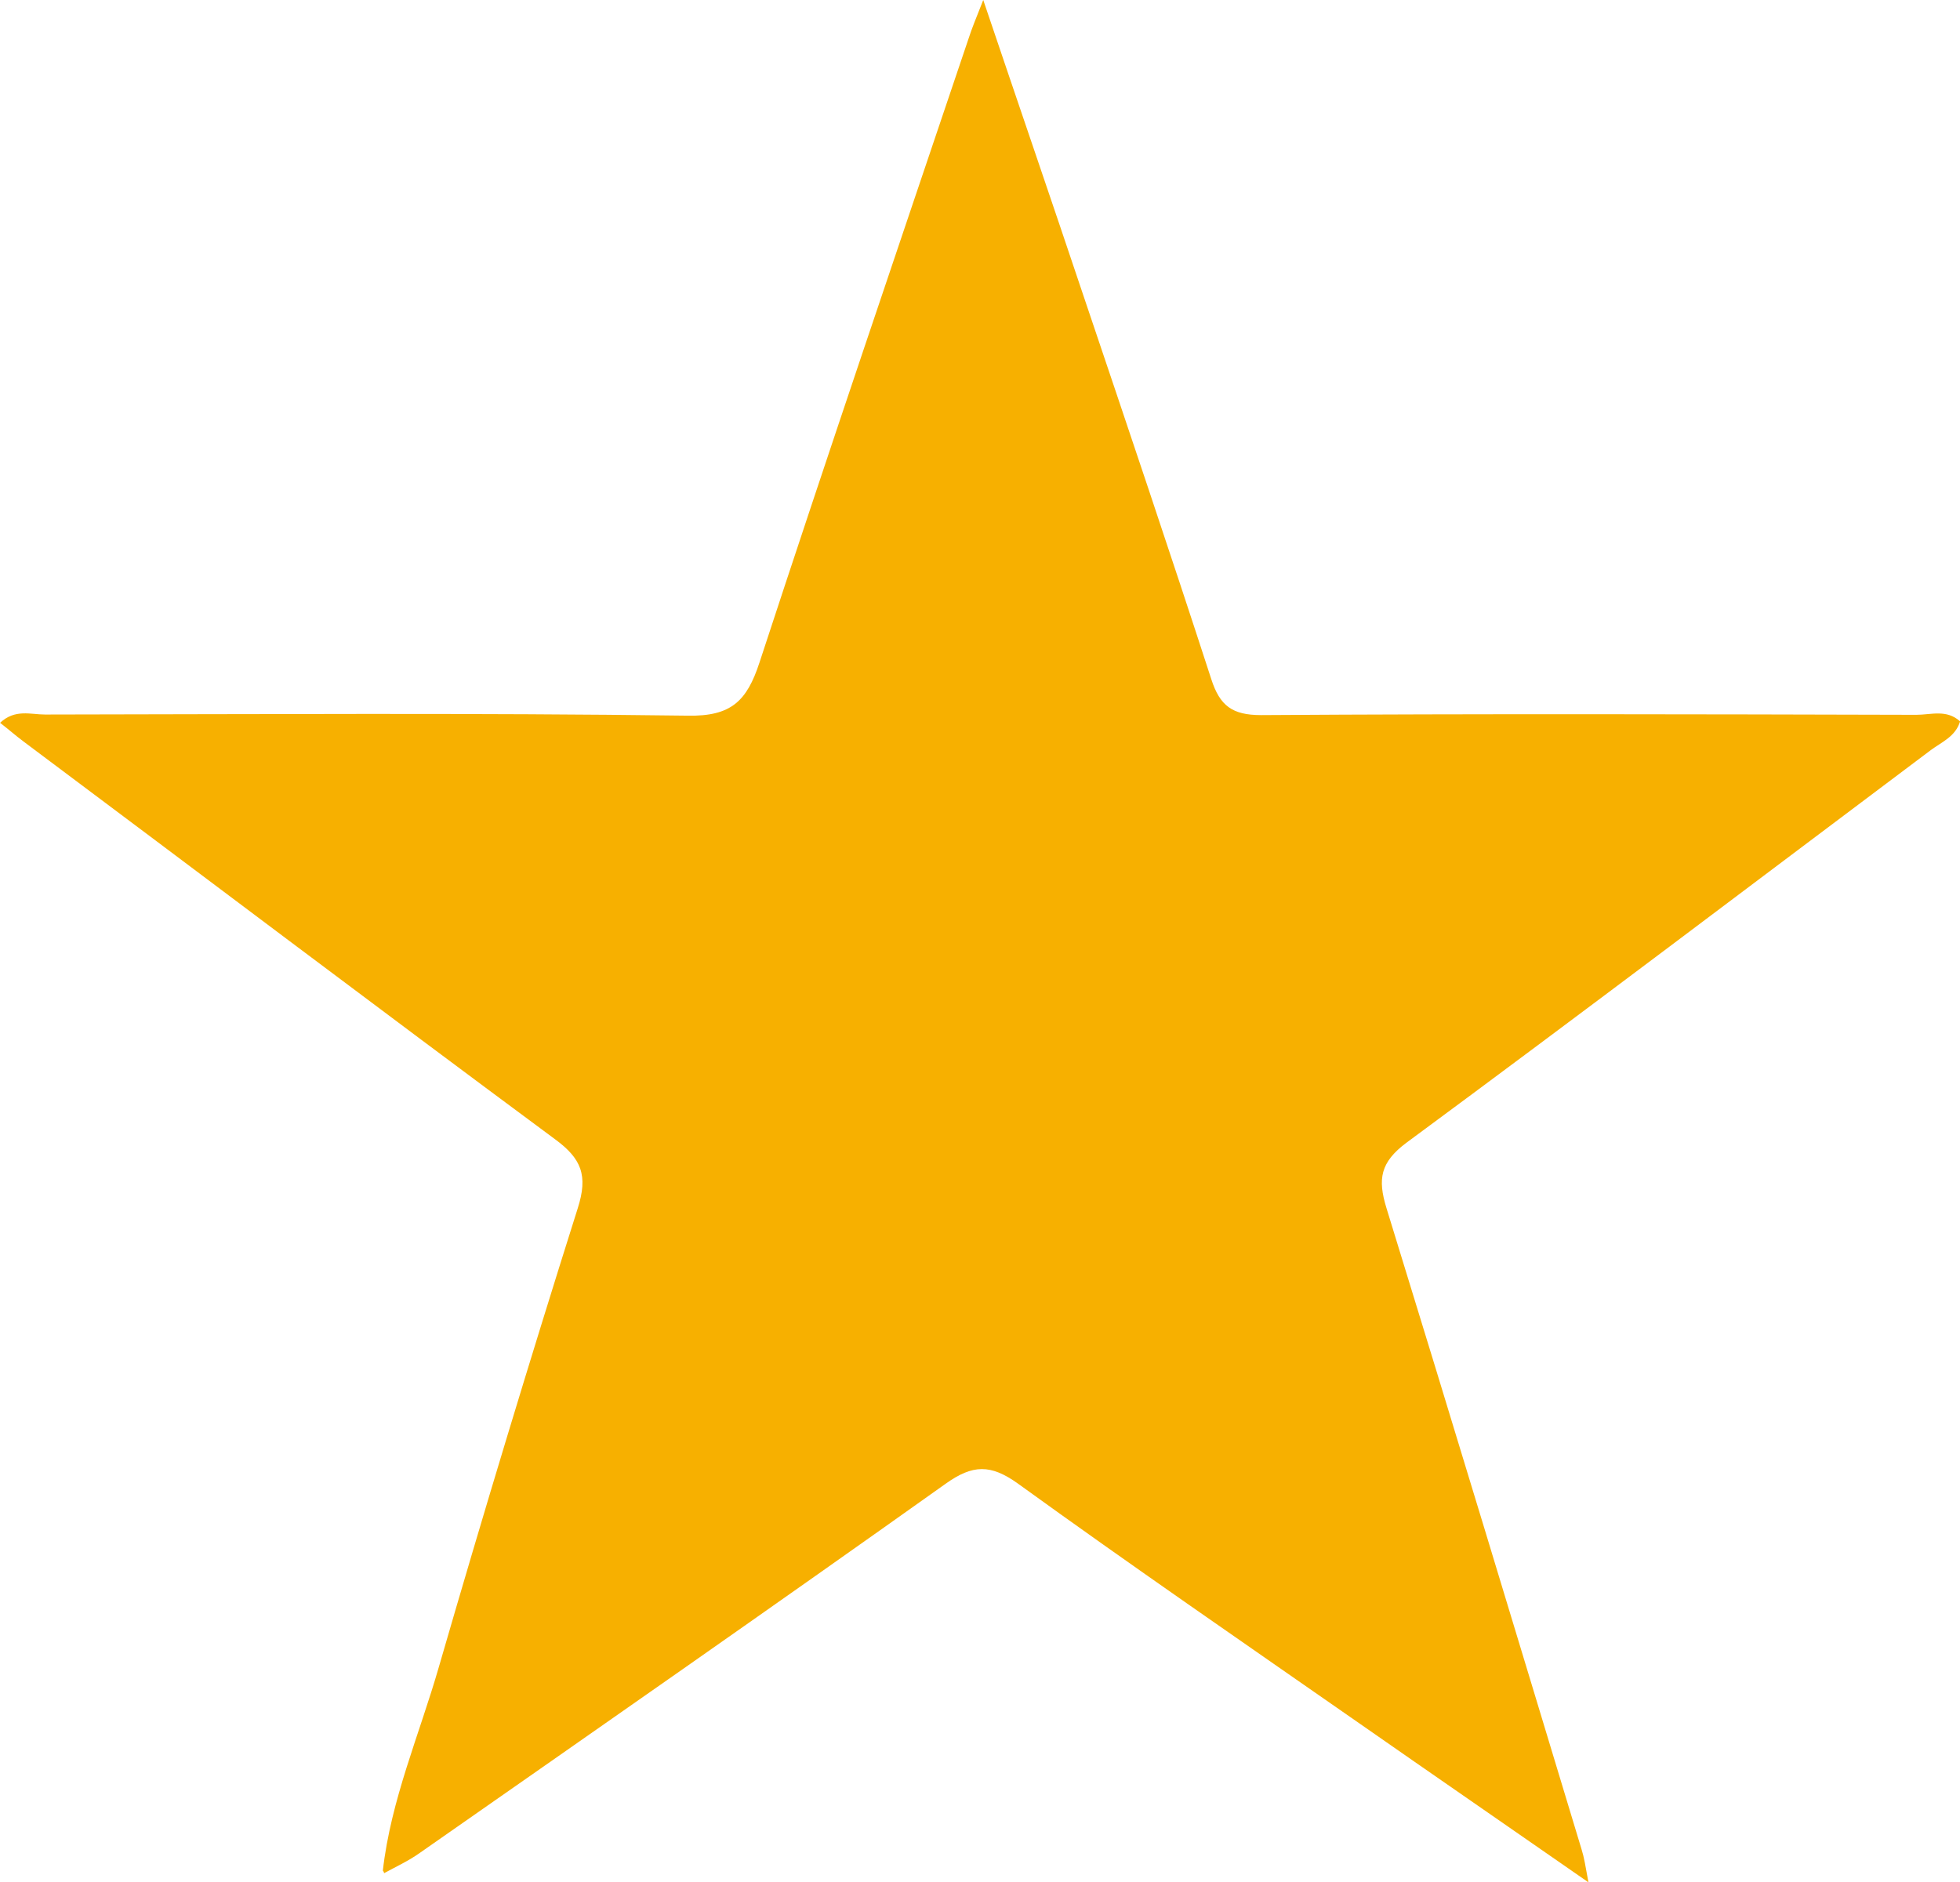 <?xml version="1.0" encoding="UTF-8" standalone="no"?>
<!-- Generator: Adobe Illustrator 18.1.1, SVG Export Plug-In . SVG Version: 6.00 Build 0)  -->

<svg
   xmlns:dc="../purl.org/dc/elements/1.1/default.htm"
   xmlns:cc="../creativecommons.org/ns#"
   xmlns:rdf="http://www.w3.org/1999/02/22-rdf-syntax-ns#"
   xmlns:svg="http://www.w3.org/2000/svg"
   xmlns="http://www.w3.org/2000/svg"
   xmlns:sodipodi="../sodipodi.sourceforge.net/DTD/sodipodi-0.dtd"
   xmlns:inkscape="../www.inkscape.org/namespaces/inkscape"
   version="1.1"
   id="Warstwa_1"
   x="0px"
   y="0px"
   width="20.821"
   height="20"
   viewBox="153.4 361.7 20.821 20"
   enable-background="new 153.4 361.7 685 658"
   xml:space="preserve"
   inkscape:version="0.91 r13725"
   sodipodi:docname="star.svg"><defs
     id="defs9" /><sodipodi:namedview
     pagecolor="#ffffff"
     bordercolor="#666666"
     borderopacity="1"
     objecttolerance="10"
     gridtolerance="10"
     guidetolerance="10"
     inkscape:pageopacity="0"
     inkscape:pageshadow="2"
     inkscape:window-width="1920"
     inkscape:window-height="1017"
     id="namedview7"
     showgrid="false"
     inkscape:zoom="22.954407"
     inkscape:cx="15.718026"
     inkscape:cy="13.221959"
     inkscape:window-x="1912"
     inkscape:window-y="-8"
     inkscape:window-maximized="1"
     inkscape:current-layer="Warstwa_1"
     fit-margin-top="0"
     fit-margin-left="0"
     fit-margin-right="0"
     fit-margin-bottom="0" /><path
     d="m 157.467,381.575 c 0.085,-0.751 0.389,-1.447 0.596,-2.167 0.471,-1.626 0.964,-3.255 1.474,-4.869 0.112,-0.35 0.04,-0.529 -0.243,-0.736 -1.888,-1.398 -3.76,-2.815 -5.641,-4.222 -0.082,-0.061 -0.158,-0.128 -0.252,-0.201 0.158,-0.149 0.325,-0.088 0.477,-0.088 2.277,-0.003 4.55,-0.018 6.827,0.012 0.462,0.009 0.629,-0.155 0.763,-0.565 0.726,-2.216 1.477,-4.423 2.222,-6.632 0.033,-0.103 0.076,-0.207 0.155,-0.407 0.38,1.125 0.733,2.152 1.079,3.185 0.453,1.343 0.906,2.684 1.343,4.03 0.091,0.283 0.222,0.383 0.529,0.383 2.322,-0.015 4.641,-0.009 6.961,-0.003 0.155,0 0.322,-0.061 0.465,0.07 -0.049,0.161 -0.195,0.219 -0.31,0.304 -1.854,1.392 -3.702,2.793 -5.568,4.17 -0.283,0.21 -0.31,0.389 -0.216,0.696 0.699,2.267 1.386,4.544 2.073,6.815 0.027,0.085 0.04,0.17 0.073,0.35 -0.857,-0.596 -1.647,-1.14 -2.435,-1.69 -1.213,-0.845 -2.429,-1.681 -3.626,-2.547 -0.289,-0.207 -0.48,-0.204 -0.769,0.003 -1.854,1.319 -3.717,2.617 -5.584,3.921 -0.119,0.085 -0.252,0.146 -0.38,0.216 0,-0.012 -0.012,-0.027 -0.012,-0.027 z"
     id="path3"
     inkscape:connector-curvature="0"
     style="fill:#F7B000" /></svg>